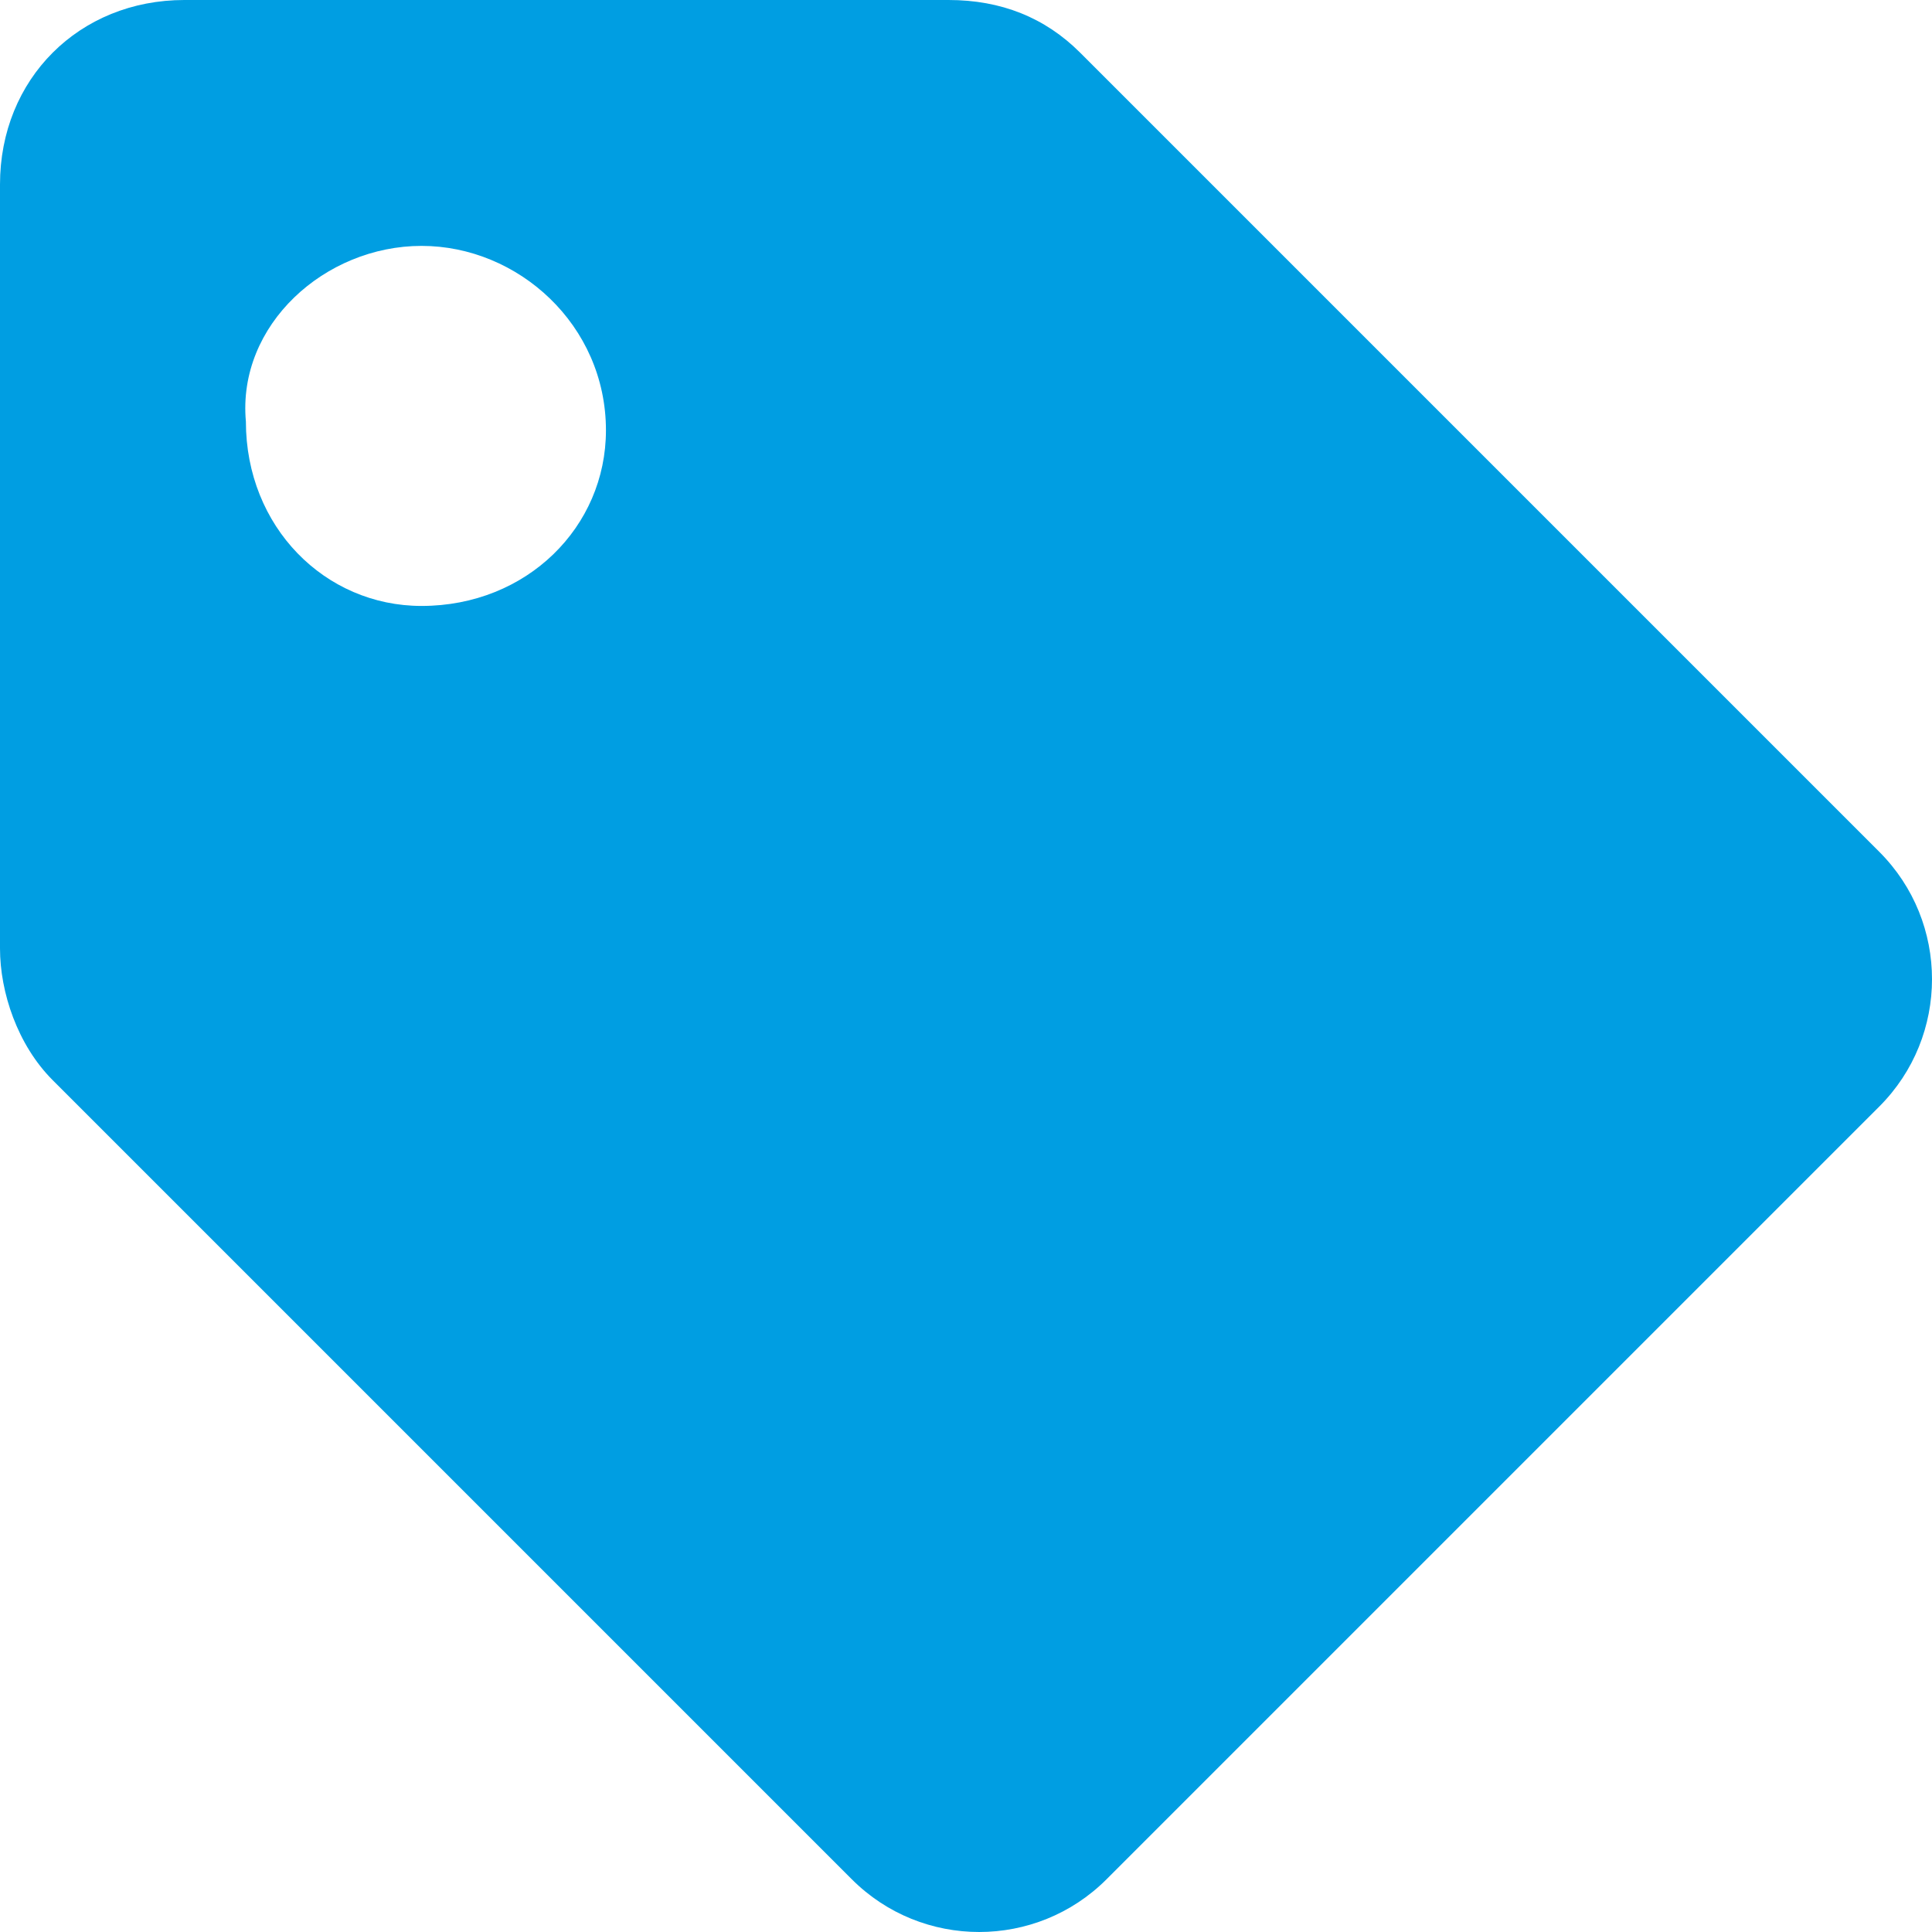 <?xml version="1.0" encoding="utf-8"?>
<!-- Generator: Adobe Illustrator 26.0.1, SVG Export Plug-In . SVG Version: 6.00 Build 0)  -->
<svg version="1.1" id="Layer_1" xmlns="http://www.w3.org/2000/svg" xmlns:xlink="http://www.w3.org/1999/xlink" x="0px" y="0px"
	 viewBox="0 0 22 22" style="enable-background:new 0 0 22 22;" xml:space="preserve">
<style type="text/css">
	.st0{fill:#009EE2;}
</style>
<path id="Path_482" class="st0" d="M0,10.8c0,0.5,0.2,1.1,0.6,1.5l9.1,9.1c0.8,0.8,2.1,0.8,2.9,0l8.8-8.8c0.8-0.8,0.8-2.1,0-2.9
	l-9.1-9.1C11.9,0.2,11.4,0,10.8,0H2.1C0.9,0,0,0.9,0,2.1V10.8z M4.8,2.8c1.1,0,2.1,0.9,2.1,2.1c0,0,0,0,0,0C6.9,6,6,6.9,4.8,6.9
	c0,0,0,0,0,0C3.7,6.9,2.8,6,2.8,4.8c0,0,0,0,0,0C2.7,3.7,3.7,2.8,4.8,2.8C4.8,2.8,4.8,2.8,4.8,2.8z"/>
</svg>
